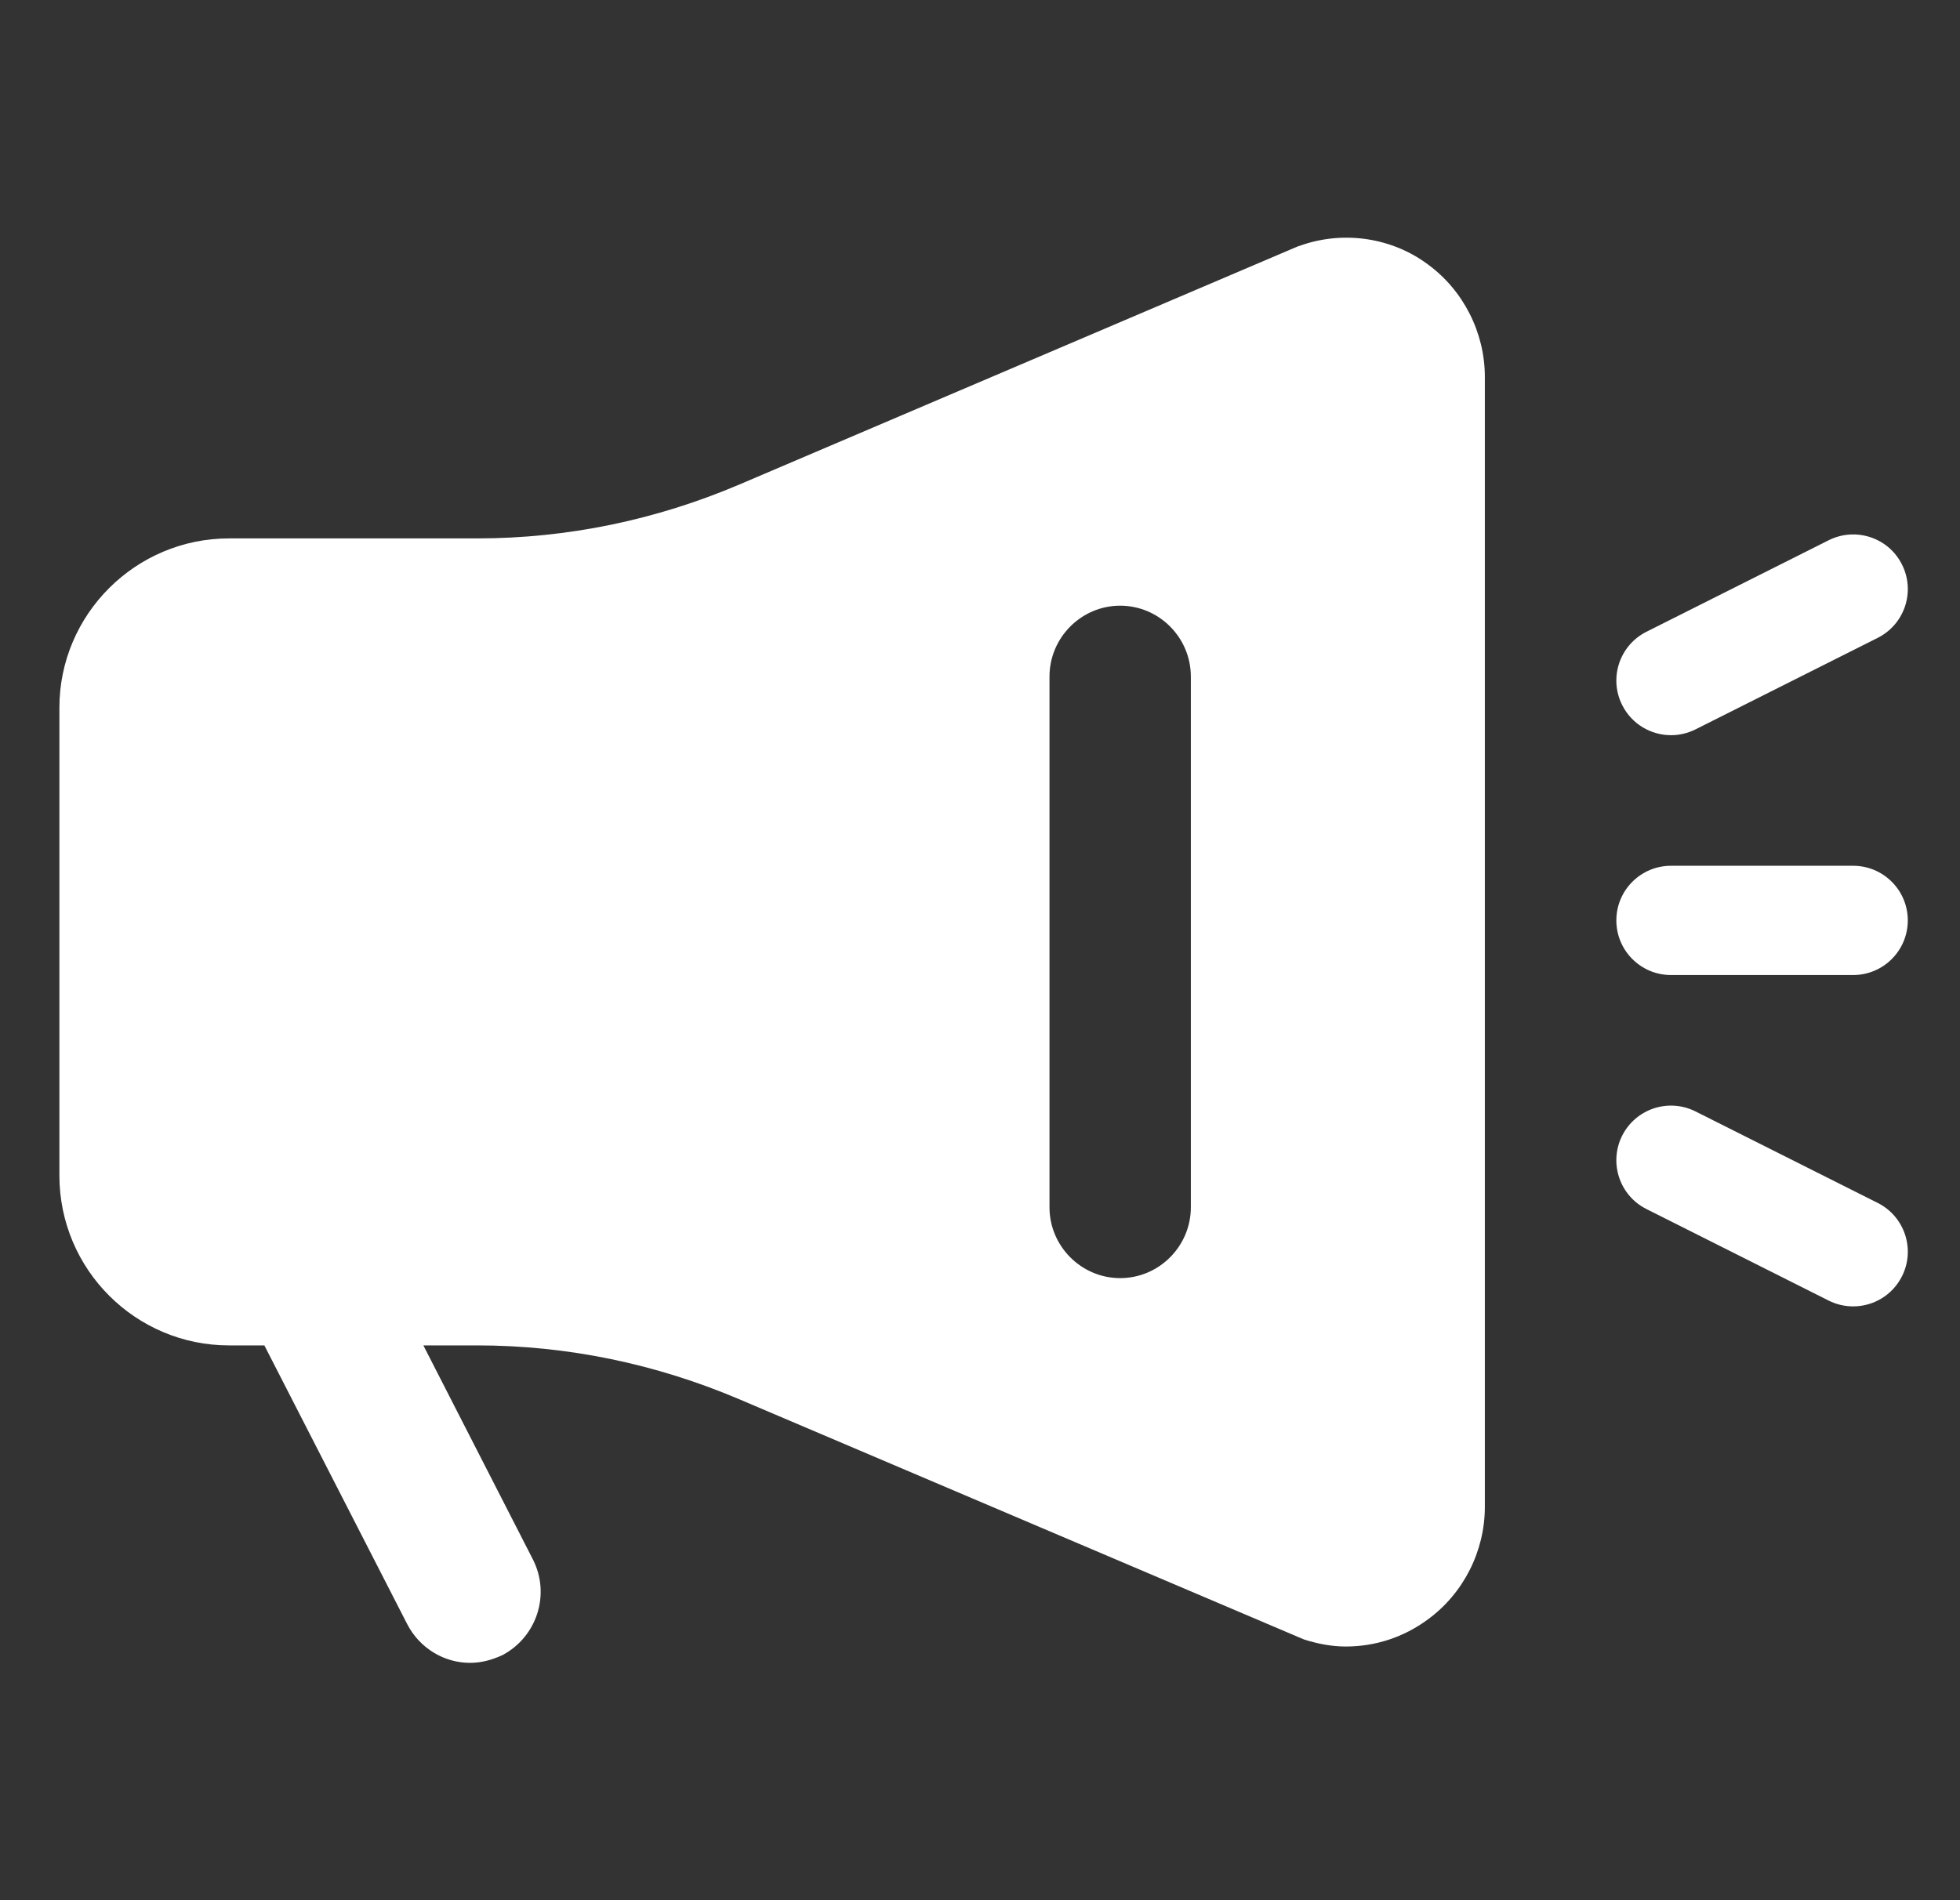 <svg xmlns="http://www.w3.org/2000/svg" width="33" height="32" viewBox="0 0 33 32" fill="none">
  <rect x="0" y="0" width="33" height="32" fill="#333333" stroke="none"/>
  <g clip-path="url(#clip0_20155_36131)">
    <path d="M24.036 4.449C23.441 4.008 22.656 3.888 21.954 4.115C21.918 4.127 21.883 4.139 21.847 4.151L12.447 8.16C11.043 8.757 9.555 9.067 8.032 9.067H3.856C2.285 9.067 1 10.344 1 11.919V19.794C1 21.381 2.285 22.657 3.856 22.657H4.451L6.854 27.347C7.068 27.764 7.485 28.003 7.913 28.003C8.104 28.003 8.282 27.955 8.461 27.872C9.044 27.561 9.27 26.846 8.972 26.261L7.128 22.657H8.032C9.555 22.657 11.043 22.968 12.447 23.564L21.954 27.609C22.18 27.681 22.418 27.728 22.656 27.728C23.156 27.728 23.632 27.573 24.036 27.275C24.643 26.834 25 26.118 25 25.378V6.346C25 5.607 24.643 4.891 24.036 4.449ZM20.05 20.331C20.05 20.987 19.515 21.524 18.86 21.524C18.206 21.524 17.67 20.987 17.67 20.331V11.394C17.67 10.737 18.206 10.2 18.86 10.2C19.515 10.2 20.05 10.737 20.05 11.394V20.331Z" fill="white"/>
    <path d="M31.201 14.58H28.134C27.626 14.58 27.214 14.992 27.214 15.5C27.214 16.008 27.626 16.42 28.134 16.42H31.201C31.709 16.42 32.121 16.008 32.121 15.5C32.121 14.992 31.709 14.58 31.201 14.58Z" fill="white"/>
    <path d="M27.312 11.873C27.473 12.195 27.798 12.381 28.135 12.381C28.274 12.381 28.414 12.349 28.547 12.283L31.614 10.742C32.068 10.514 32.252 9.961 32.023 9.507C31.796 9.052 31.242 8.871 30.789 9.098L27.721 10.639C27.267 10.867 27.084 11.42 27.312 11.873Z" fill="white"/>
    <path d="M31.615 20.258L28.547 18.717C28.092 18.489 27.541 18.672 27.312 19.125C27.084 19.58 27.267 20.133 27.721 20.361L30.788 21.902C30.921 21.969 31.062 22 31.201 22C31.538 22 31.862 21.814 32.023 21.493C32.252 21.039 32.068 20.486 31.615 20.258Z" fill="white"/>
  </g>
  <defs>
    <clipPath id="clip0_20155_36131">
      <rect width="32" height="32" fill="white" transform="translate(0.667)"/>
    </clipPath>
  </defs>
</svg>
